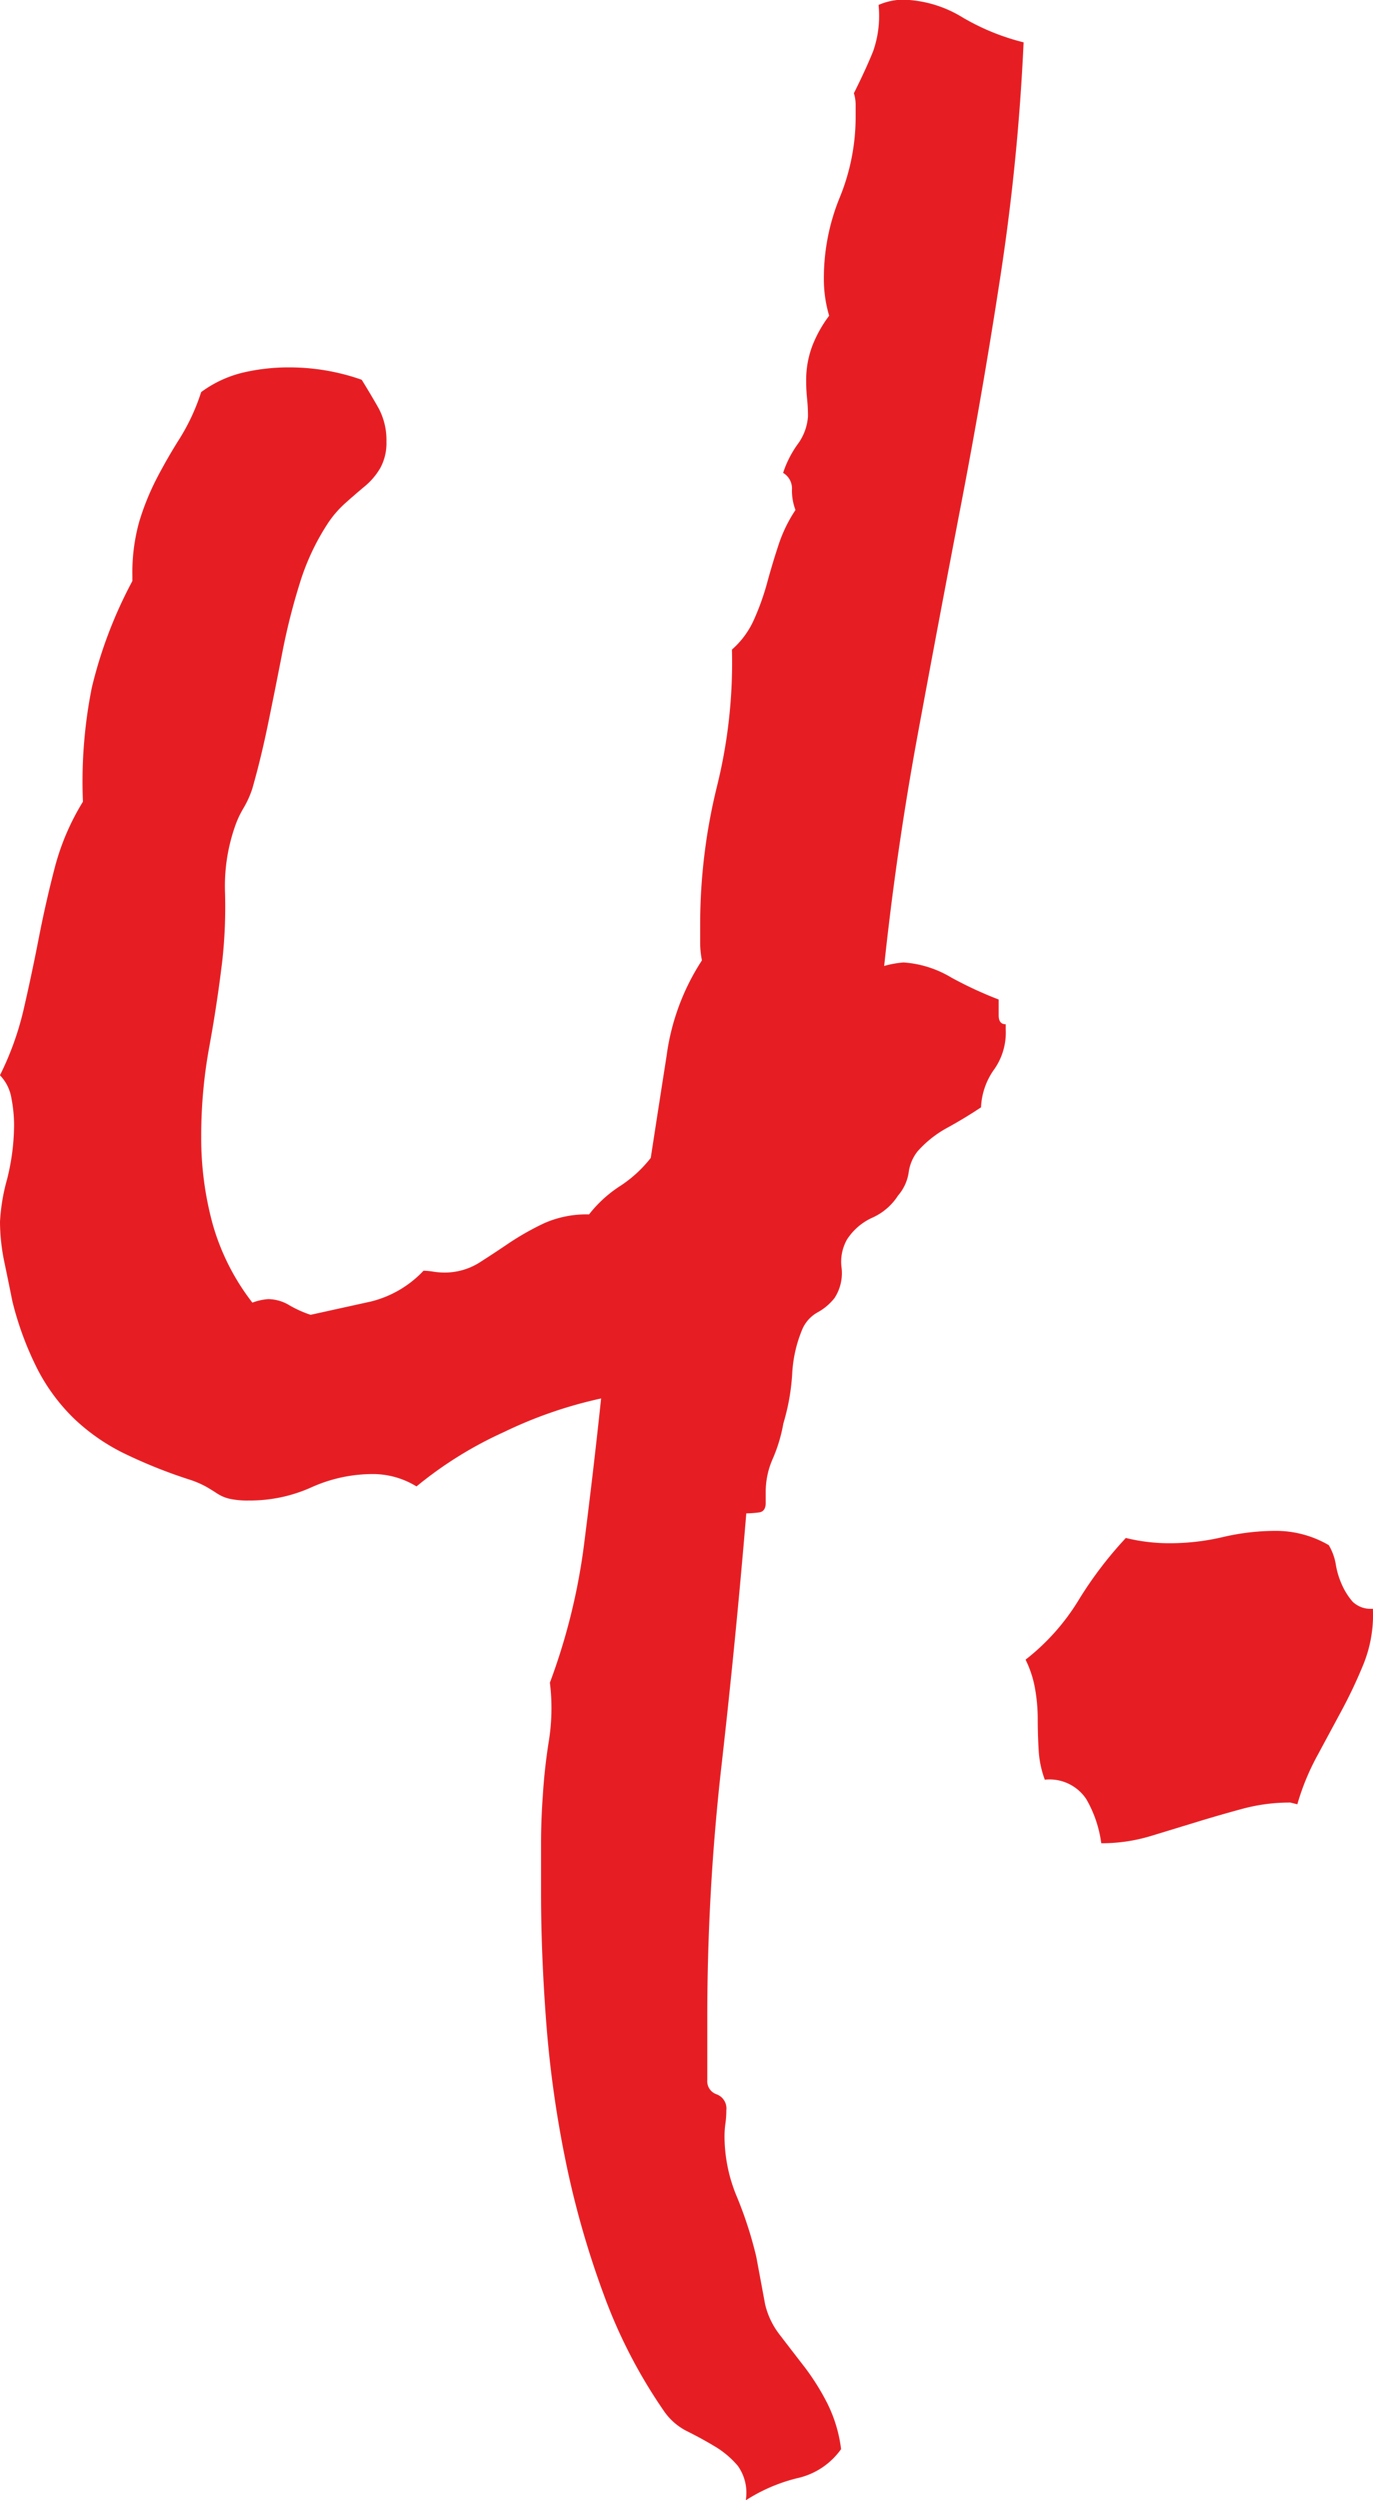 <svg xmlns="http://www.w3.org/2000/svg" width="28.871" height="52.547" viewBox="0 0 28.871 52.547"><path d="M22.674,22.148a46.216,46.216,0,0,1-.482,4.88q-.371,2.431-.835,4.843T20.447,36.7q-.445,2.412-.705,4.861a2.046,2.046,0,0,1,.408-.074,2.244,2.244,0,0,1,1,.315,8.2,8.2,0,0,0,1,.464V42.6q0,.186.148.186v.111a1.339,1.339,0,0,1-.241.835,1.468,1.468,0,0,0-.278.8q-.334.223-.705.427a2.3,2.3,0,0,0-.631.5.9.9,0,0,0-.186.445.957.957,0,0,1-.223.482,1.242,1.242,0,0,1-.538.464,1.242,1.242,0,0,0-.538.464.954.954,0,0,0-.111.594.96.96,0,0,1-.148.631,1.158,1.158,0,0,1-.353.3.751.751,0,0,0-.315.334,2.768,2.768,0,0,0-.223.965,4.555,4.555,0,0,1-.186,1.039,3.257,3.257,0,0,1-.223.742,1.717,1.717,0,0,0-.148.705v.223q0,.186-.148.2a2.128,2.128,0,0,1-.26.019q-.223,2.672-.52,5.288a46.863,46.863,0,0,0-.3,5.288v1.336a.289.289,0,0,0,.2.3.316.316,0,0,1,.2.334,1.971,1.971,0,0,1-.019.278,1.971,1.971,0,0,0-.019.278,3.292,3.292,0,0,0,.26,1.262,8.313,8.313,0,0,1,.408,1.262l.186,1a1.664,1.664,0,0,0,.315.649q.241.315.5.649a5.012,5.012,0,0,1,.482.761,2.955,2.955,0,0,1,.3.983,1.532,1.532,0,0,1-.928.612,3.578,3.578,0,0,0-1.076.464.976.976,0,0,0-.167-.724,1.922,1.922,0,0,0-.482-.408q-.278-.167-.575-.315a1.292,1.292,0,0,1-.482-.408,10.833,10.833,0,0,1-1.28-2.468,19.166,19.166,0,0,1-.8-2.8,23.277,23.277,0,0,1-.408-2.895q-.111-1.447-.111-2.746V60q0-.482.037-1,.037-.594.13-1.169a4.353,4.353,0,0,0,.019-1.206,13.036,13.036,0,0,0,.724-2.95q.2-1.577.353-3.024a9.132,9.132,0,0,0-2.041.705A8.221,8.221,0,0,0,9.908,52.5a1.754,1.754,0,0,0-.891-.26,3.146,3.146,0,0,0-1.317.278,3.146,3.146,0,0,1-1.317.278,1.761,1.761,0,0,1-.408-.037.825.825,0,0,1-.26-.111q-.111-.074-.241-.148a2.011,2.011,0,0,0-.353-.148A10.526,10.526,0,0,1,3.748,51.8a4.211,4.211,0,0,1-1.039-.724,4,4,0,0,1-.761-1.021,6.707,6.707,0,0,1-.538-1.447q-.074-.371-.167-.816a4.185,4.185,0,0,1-.093-.854,4.06,4.06,0,0,1,.148-.891,4.737,4.737,0,0,0,.148-1.15,3.029,3.029,0,0,0-.056-.557.9.9,0,0,0-.241-.482,6.237,6.237,0,0,0,.5-1.392q.167-.724.315-1.484T2.3,39.5a5.078,5.078,0,0,1,.594-1.392,10.056,10.056,0,0,1,.186-2.394,9.327,9.327,0,0,1,.854-2.245v-.111a3.937,3.937,0,0,1,.148-1.15,5.383,5.383,0,0,1,.371-.909q.223-.427.482-.835a4.363,4.363,0,0,0,.445-.965,2.442,2.442,0,0,1,.872-.408,4.2,4.2,0,0,1,.983-.111,4.574,4.574,0,0,1,1.521.26q.186.3.353.594a1.416,1.416,0,0,1,.167.705,1.09,1.09,0,0,1-.13.557,1.434,1.434,0,0,1-.334.39q-.2.167-.408.353a2.2,2.2,0,0,0-.353.408A4.944,4.944,0,0,0,7.459,33.5a13.362,13.362,0,0,0-.371,1.466q-.148.761-.3,1.5t-.334,1.373a2.051,2.051,0,0,1-.186.408,2.051,2.051,0,0,0-.186.408,3.808,3.808,0,0,0-.2,1.373,10.419,10.419,0,0,1-.056,1.41q-.111.928-.278,1.837a10.354,10.354,0,0,0-.167,1.874,6.861,6.861,0,0,0,.241,1.837,4.845,4.845,0,0,0,.835,1.651,1.178,1.178,0,0,1,.334-.074.877.877,0,0,1,.445.13,2.376,2.376,0,0,0,.445.2l1.262-.278a2.262,2.262,0,0,0,1.113-.649,1.534,1.534,0,0,1,.2.019,1.534,1.534,0,0,0,.2.019,1.37,1.37,0,0,0,.761-.2q.315-.2.649-.427a5.79,5.79,0,0,1,.724-.408,2.188,2.188,0,0,1,.946-.186,2.647,2.647,0,0,1,.649-.594,2.647,2.647,0,0,0,.649-.594q.148-.965.334-2.152a4.835,4.835,0,0,1,.742-2,1.888,1.888,0,0,1-.037-.371V40.7a12.115,12.115,0,0,1,.353-2.913,10.8,10.8,0,0,0,.315-2.876,1.818,1.818,0,0,0,.464-.631,5.283,5.283,0,0,0,.278-.779q.111-.408.241-.8a3.019,3.019,0,0,1,.353-.724,1.143,1.143,0,0,1-.074-.427.381.381,0,0,0-.186-.353,2.2,2.2,0,0,1,.3-.594,1.111,1.111,0,0,0,.223-.594q0-.186-.019-.371t-.019-.371a2.032,2.032,0,0,1,.13-.742,2.647,2.647,0,0,1,.353-.631,2.7,2.7,0,0,1-.111-.779,4.466,4.466,0,0,1,.334-1.707,4.466,4.466,0,0,0,.334-1.707v-.223a.822.822,0,0,0-.037-.26q.26-.52.408-.891a2.251,2.251,0,0,0,.111-.965,1.31,1.31,0,0,1,.52-.111,2.511,2.511,0,0,1,1.243.371A4.807,4.807,0,0,0,22.674,22.148Zm7.348,33.027a2.776,2.776,0,0,1-.2,1.058,10.153,10.153,0,0,1-.464.983l-.52.965a5.012,5.012,0,0,0-.408,1l-.148-.037a3.837,3.837,0,0,0-1,.13q-.482.13-.965.278t-.983.3A3.574,3.574,0,0,1,24.307,60a2.5,2.5,0,0,0-.315-.928.927.927,0,0,0-.872-.408,2.121,2.121,0,0,1-.13-.631q-.019-.334-.019-.649a3.624,3.624,0,0,0-.056-.631,2.23,2.23,0,0,0-.2-.612A4.648,4.648,0,0,0,23.824,54.9a8.21,8.21,0,0,1,1-1.317,3.811,3.811,0,0,0,.928.111,4.885,4.885,0,0,0,1.113-.13,4.885,4.885,0,0,1,1.113-.13,2.208,2.208,0,0,1,1.113.3,1.155,1.155,0,0,1,.148.408,1.7,1.7,0,0,0,.13.427,1.429,1.429,0,0,0,.223.353.541.541,0,0,0,.427.148Z" transform="translate(-1.15 -21.258)" fill="#e61e23"/></svg>